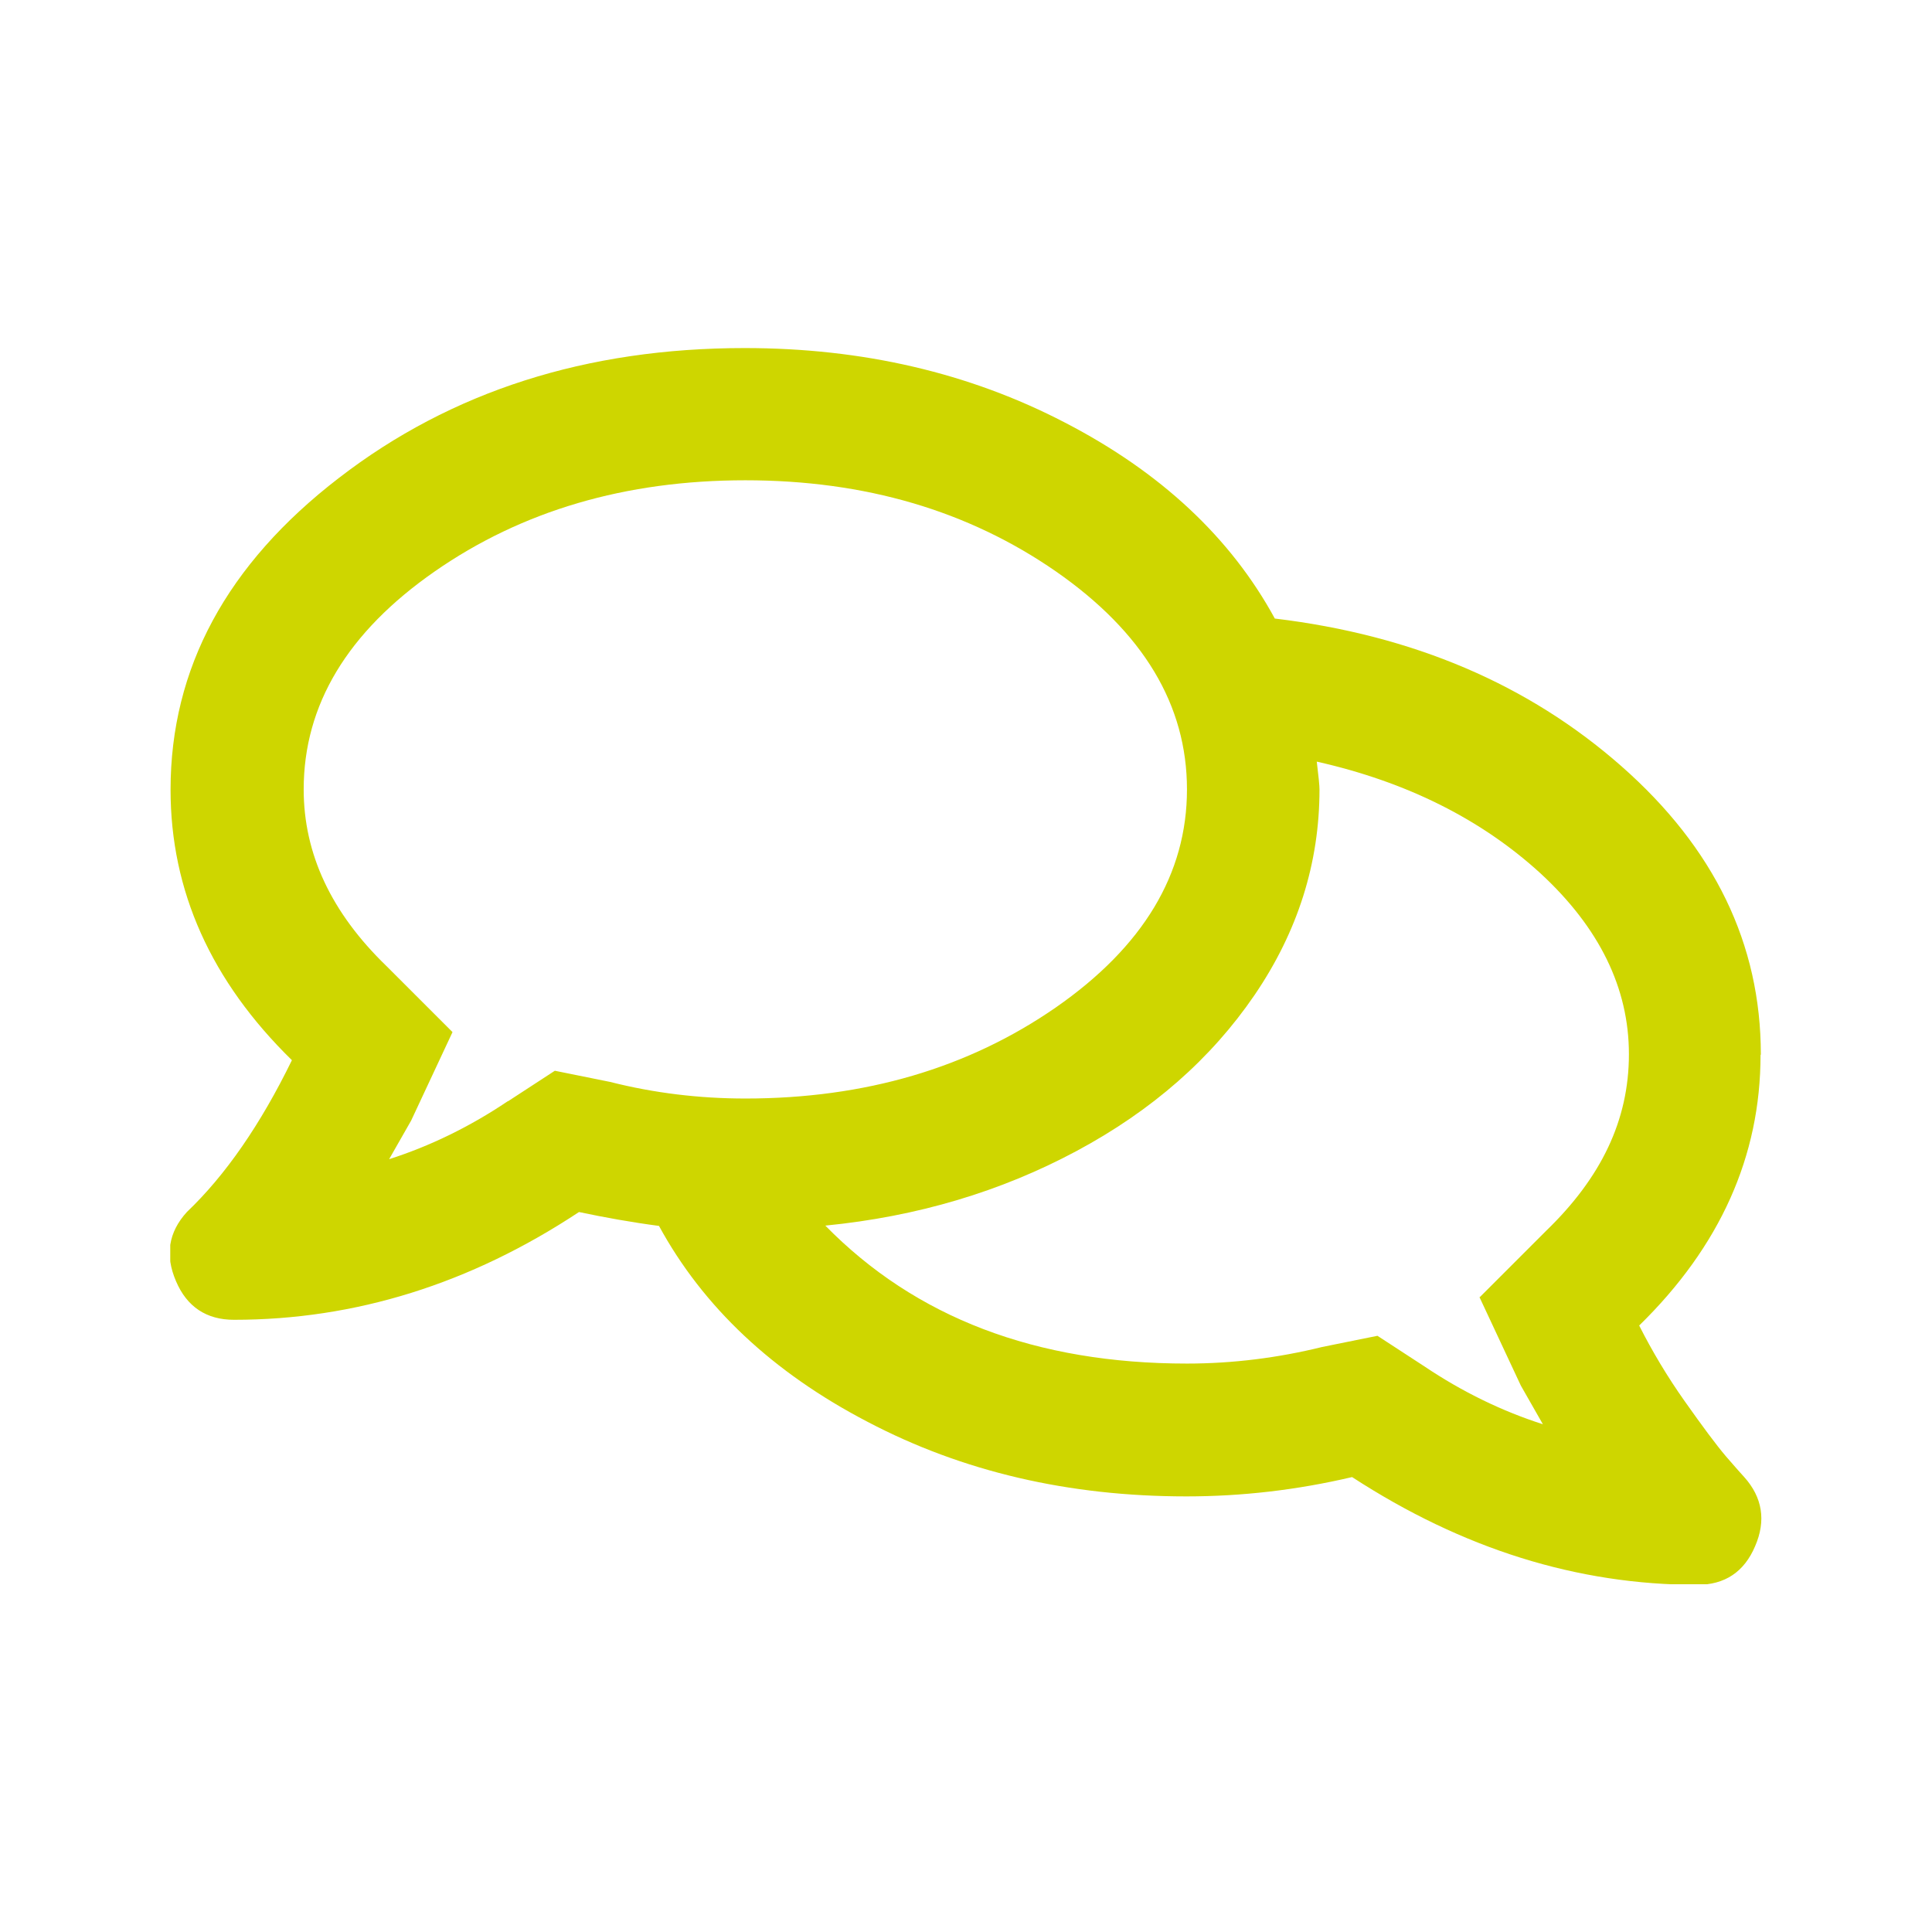 <?xml version="1.0" encoding="UTF-8"?><svg xmlns="http://www.w3.org/2000/svg" xmlns:xlink="http://www.w3.org/1999/xlink" id="Ebene_1" viewBox="0 0 64 64"><defs><style> .cls-1 { fill: none; } .cls-2 { fill: #ced600; } .cls-3 { clip-path: url(#clippath); } </style><clipPath id="clippath"><rect class="cls-1" x="5.64" y="11.52" width="52.71" height="40.96"/></clipPath></defs><g class="cls-3"><path class="cls-2" d="M49.01,42.97l1.37,2.93c.24.43.49.85.73,1.28-1.34-.43-2.65-1.06-3.93-1.92l-1.55-1.01-1.83.37c-1.46.36-2.96.55-4.48.55-5,0-8.99-1.52-11.98-4.57,3.05-.3,5.82-1.13,8.32-2.47,2.5-1.34,4.46-3.06,5.9-5.17,1.43-2.1,2.15-4.37,2.15-6.81,0-.12-.03-.43-.09-.92,2.98.67,5.45,1.91,7.41,3.7,1.95,1.8,2.93,3.8,2.93,5.99s-.92,4.09-2.74,5.85l-2.19,2.19ZM16.82,36.48c-1.28.86-2.59,1.49-3.93,1.92.24-.43.49-.85.73-1.28l1.37-2.93-2.19-2.19c-1.83-1.77-2.74-3.72-2.74-5.85,0-2.8,1.45-5.21,4.34-7.22,2.89-2.01,6.32-3.02,10.29-3.02s7.39,1.01,10.29,3.02c2.89,2.01,4.34,4.42,4.34,7.22s-1.45,5.21-4.34,7.22c-2.9,2.01-6.33,3.02-10.29,3.02-1.52,0-3.02-.18-4.48-.55l-1.83-.37-1.55,1.01ZM58.33,34.93c0-3.66-1.54-6.84-4.62-9.55-3.08-2.71-6.9-4.34-11.48-4.89-1.46-2.68-3.78-4.85-6.95-6.49-3.17-1.65-6.71-2.47-10.61-2.47-5.24,0-9.72,1.43-13.44,4.3-3.72,2.86-5.58,6.31-5.58,10.33,0,3.35,1.34,6.34,4.02,8.96-1.04,2.13-2.2,3.81-3.48,5.03-.61.67-.73,1.43-.36,2.29.36.85,1.01,1.28,1.92,1.28,4.02,0,7.83-1.19,11.43-3.57.85.18,1.74.34,2.65.46,1.46,2.68,3.76,4.85,6.91,6.49,3.14,1.65,6.66,2.47,10.56,2.47,1.83,0,3.66-.21,5.49-.64,3.66,2.38,7.46,3.57,11.43,3.57.92,0,1.56-.43,1.92-1.28.37-.85.24-1.62-.36-2.29-.06-.06-.26-.29-.6-.68-.34-.4-.79-1.01-1.37-1.83-.58-.82-1.08-1.66-1.51-2.51,2.68-2.62,4.02-5.61,4.02-8.96"/></g></svg>